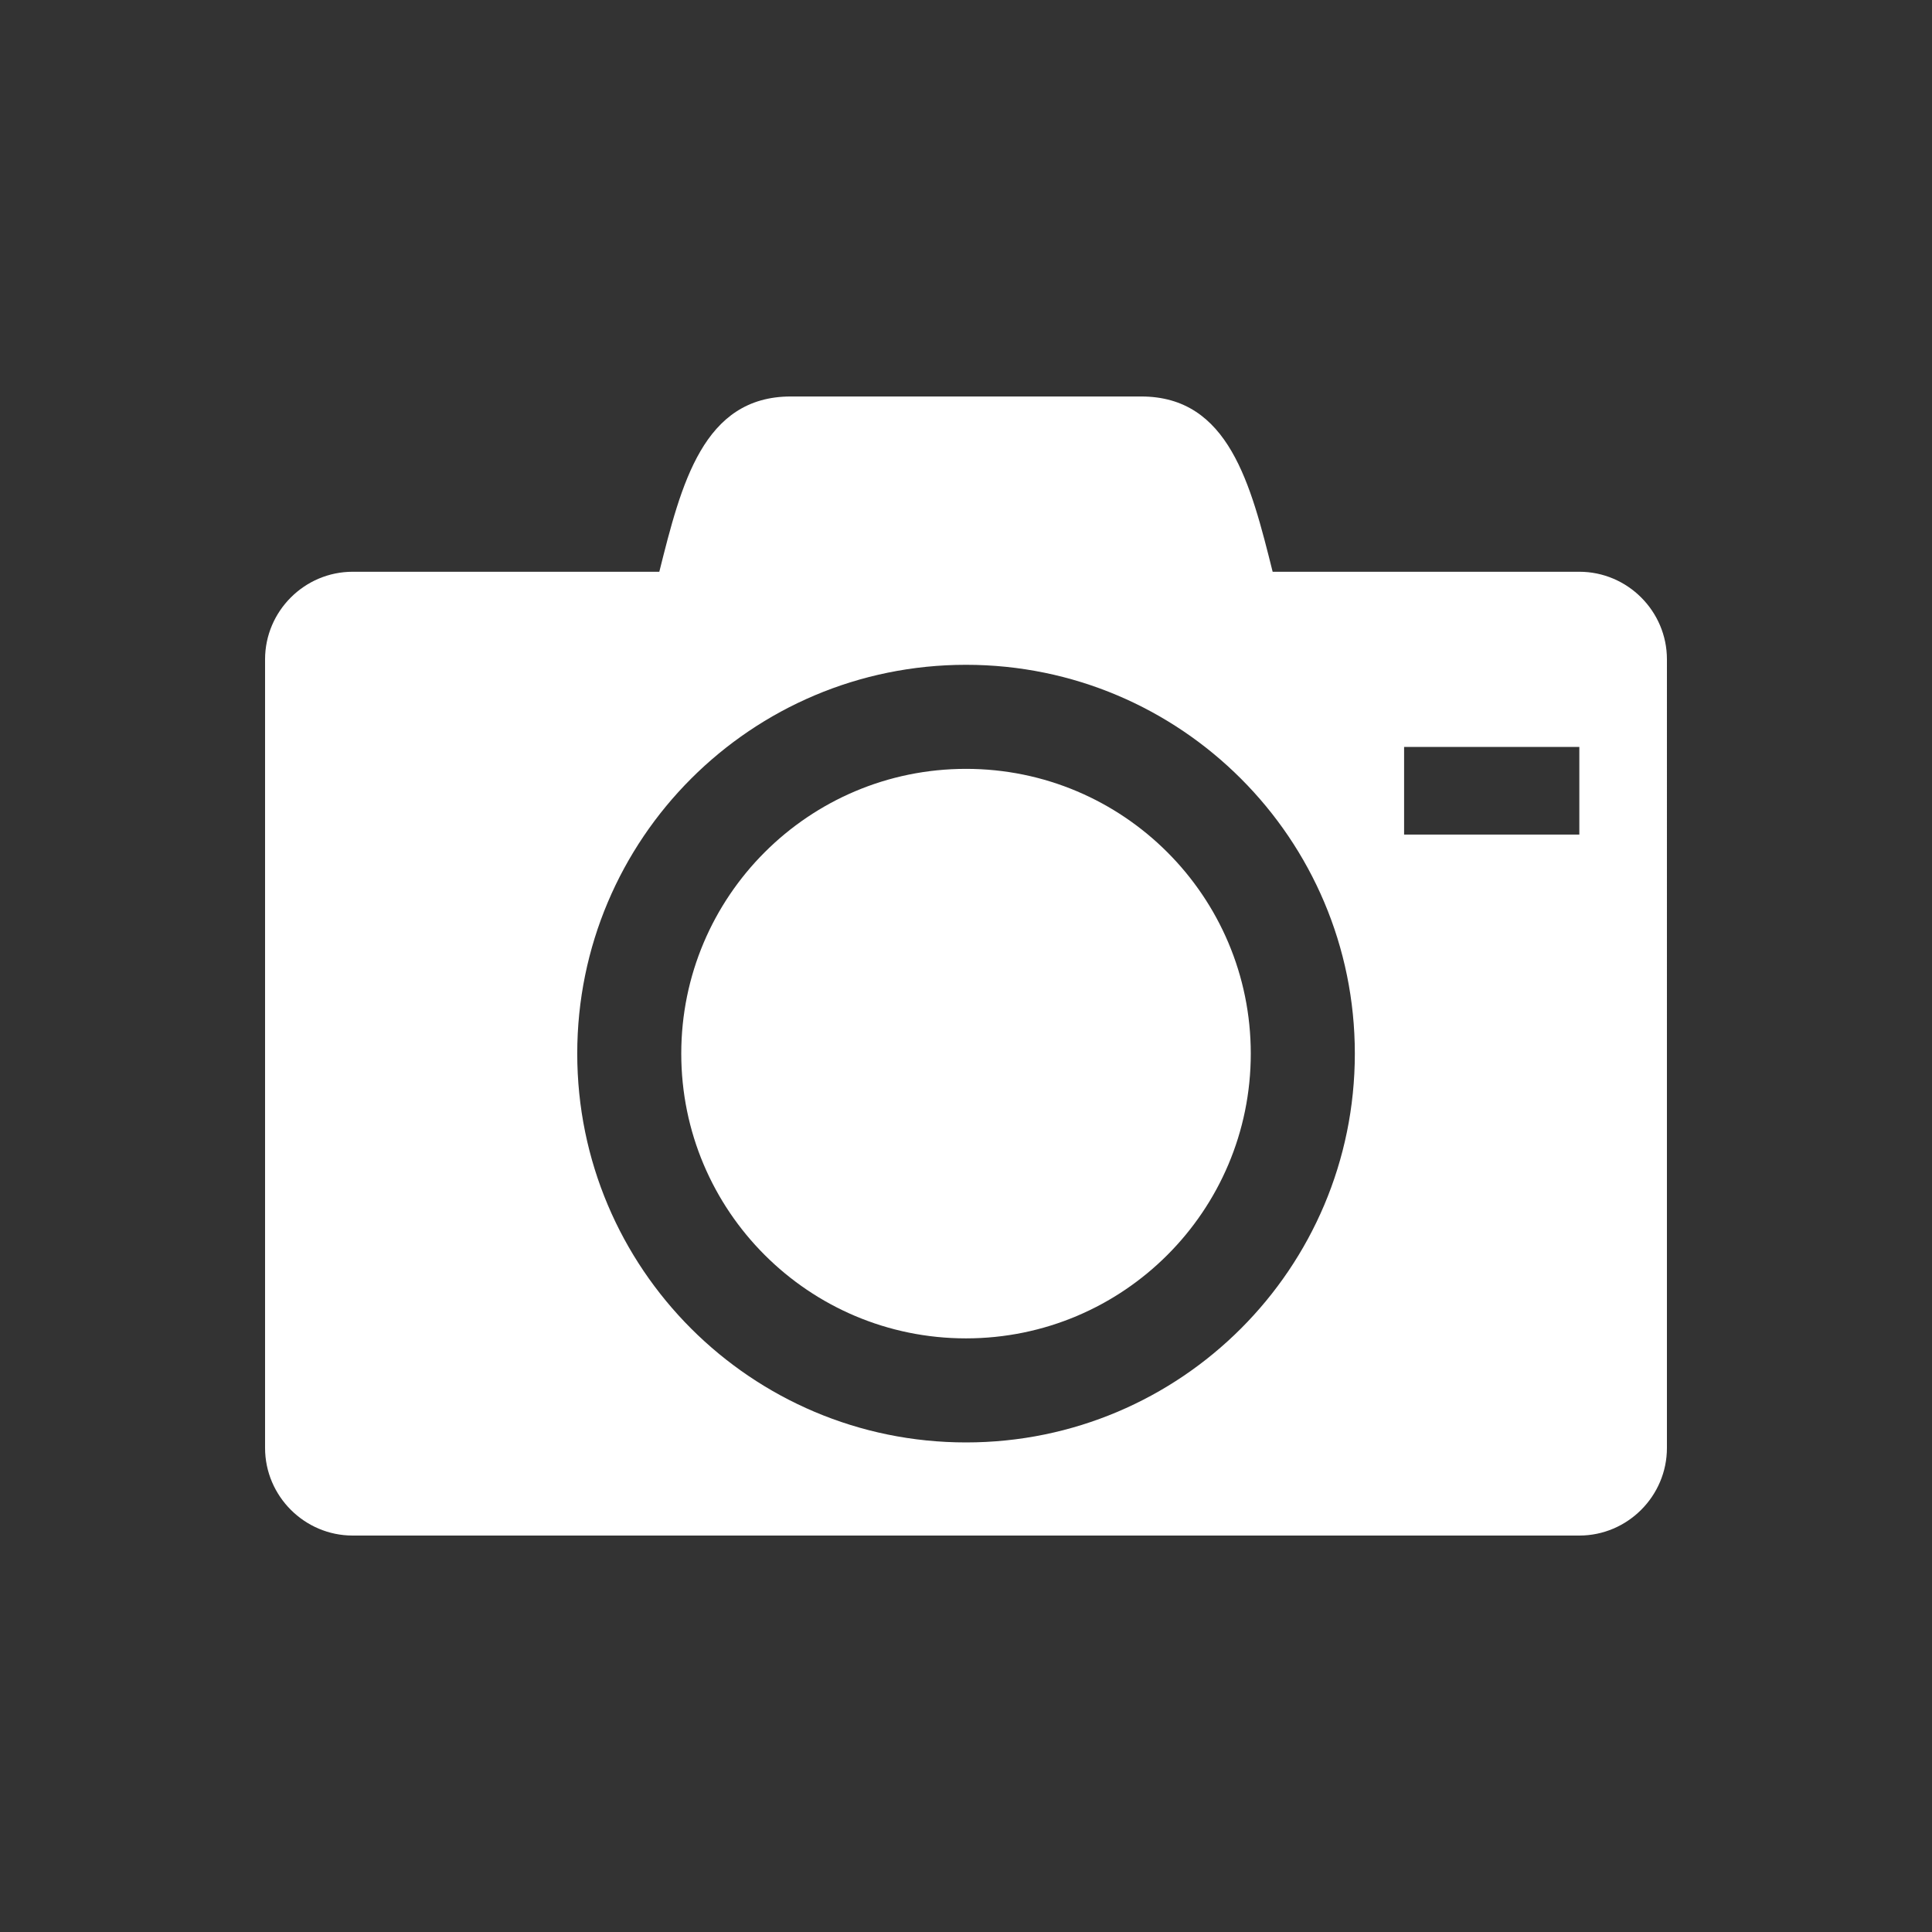<?xml version="1.0" encoding="utf-8"?>
<!-- Generator: Adobe Illustrator 16.0.3, SVG Export Plug-In . SVG Version: 6.00 Build 0)  -->
<!DOCTYPE svg PUBLIC "-//W3C//DTD SVG 1.1//EN" "http://www.w3.org/Graphics/SVG/1.1/DTD/svg11.dtd">
<svg version="1.1" id="Kamera" xmlns="http://www.w3.org/2000/svg" xmlns:xlink="http://www.w3.org/1999/xlink" x="0px" y="0px"
	 width="50px" height="50px" fill="#fff" viewBox="5.769 50 50 50" enable-background="new 5.769 50 50 50" xml:space="preserve">
<rect x="5.769" y="50" width="50" height="50" fill="#333333" stroke="none"/>
<g>
	<path d="M23.4,77.268c0,4.069,3.3,7.369,7.369,7.369c4.07,0,7.37-3.299,7.37-7.369c0-4.071-3.3-7.37-7.369-7.37
		C26.7,69.898,23.4,73.198,23.4,77.268z M46.642,64.797h-7.937c-0.567-2.268-1.134-4.536-3.401-4.536h-9.07
		c-2.268,0-2.834,2.268-3.402,4.536l-7.936,0c-1.247,0-2.267,1.021-2.267,2.267v20.408c0,1.247,1.021,2.268,2.267,2.268h31.746
		c1.247,0,2.267-1.021,2.267-2.268V67.064C48.909,65.817,47.889,64.797,46.642,64.797z M30.77,87.33
		c-5.558,0-10.062-4.505-10.062-10.063c0-5.557,4.504-10.062,10.062-10.062c5.557,0,10.062,4.505,10.062,10.063
		C40.831,82.825,36.327,87.33,30.77,87.33z M46.642,71.599h-4.535v-2.268h4.535V71.599z"/>
</g>
</svg>
